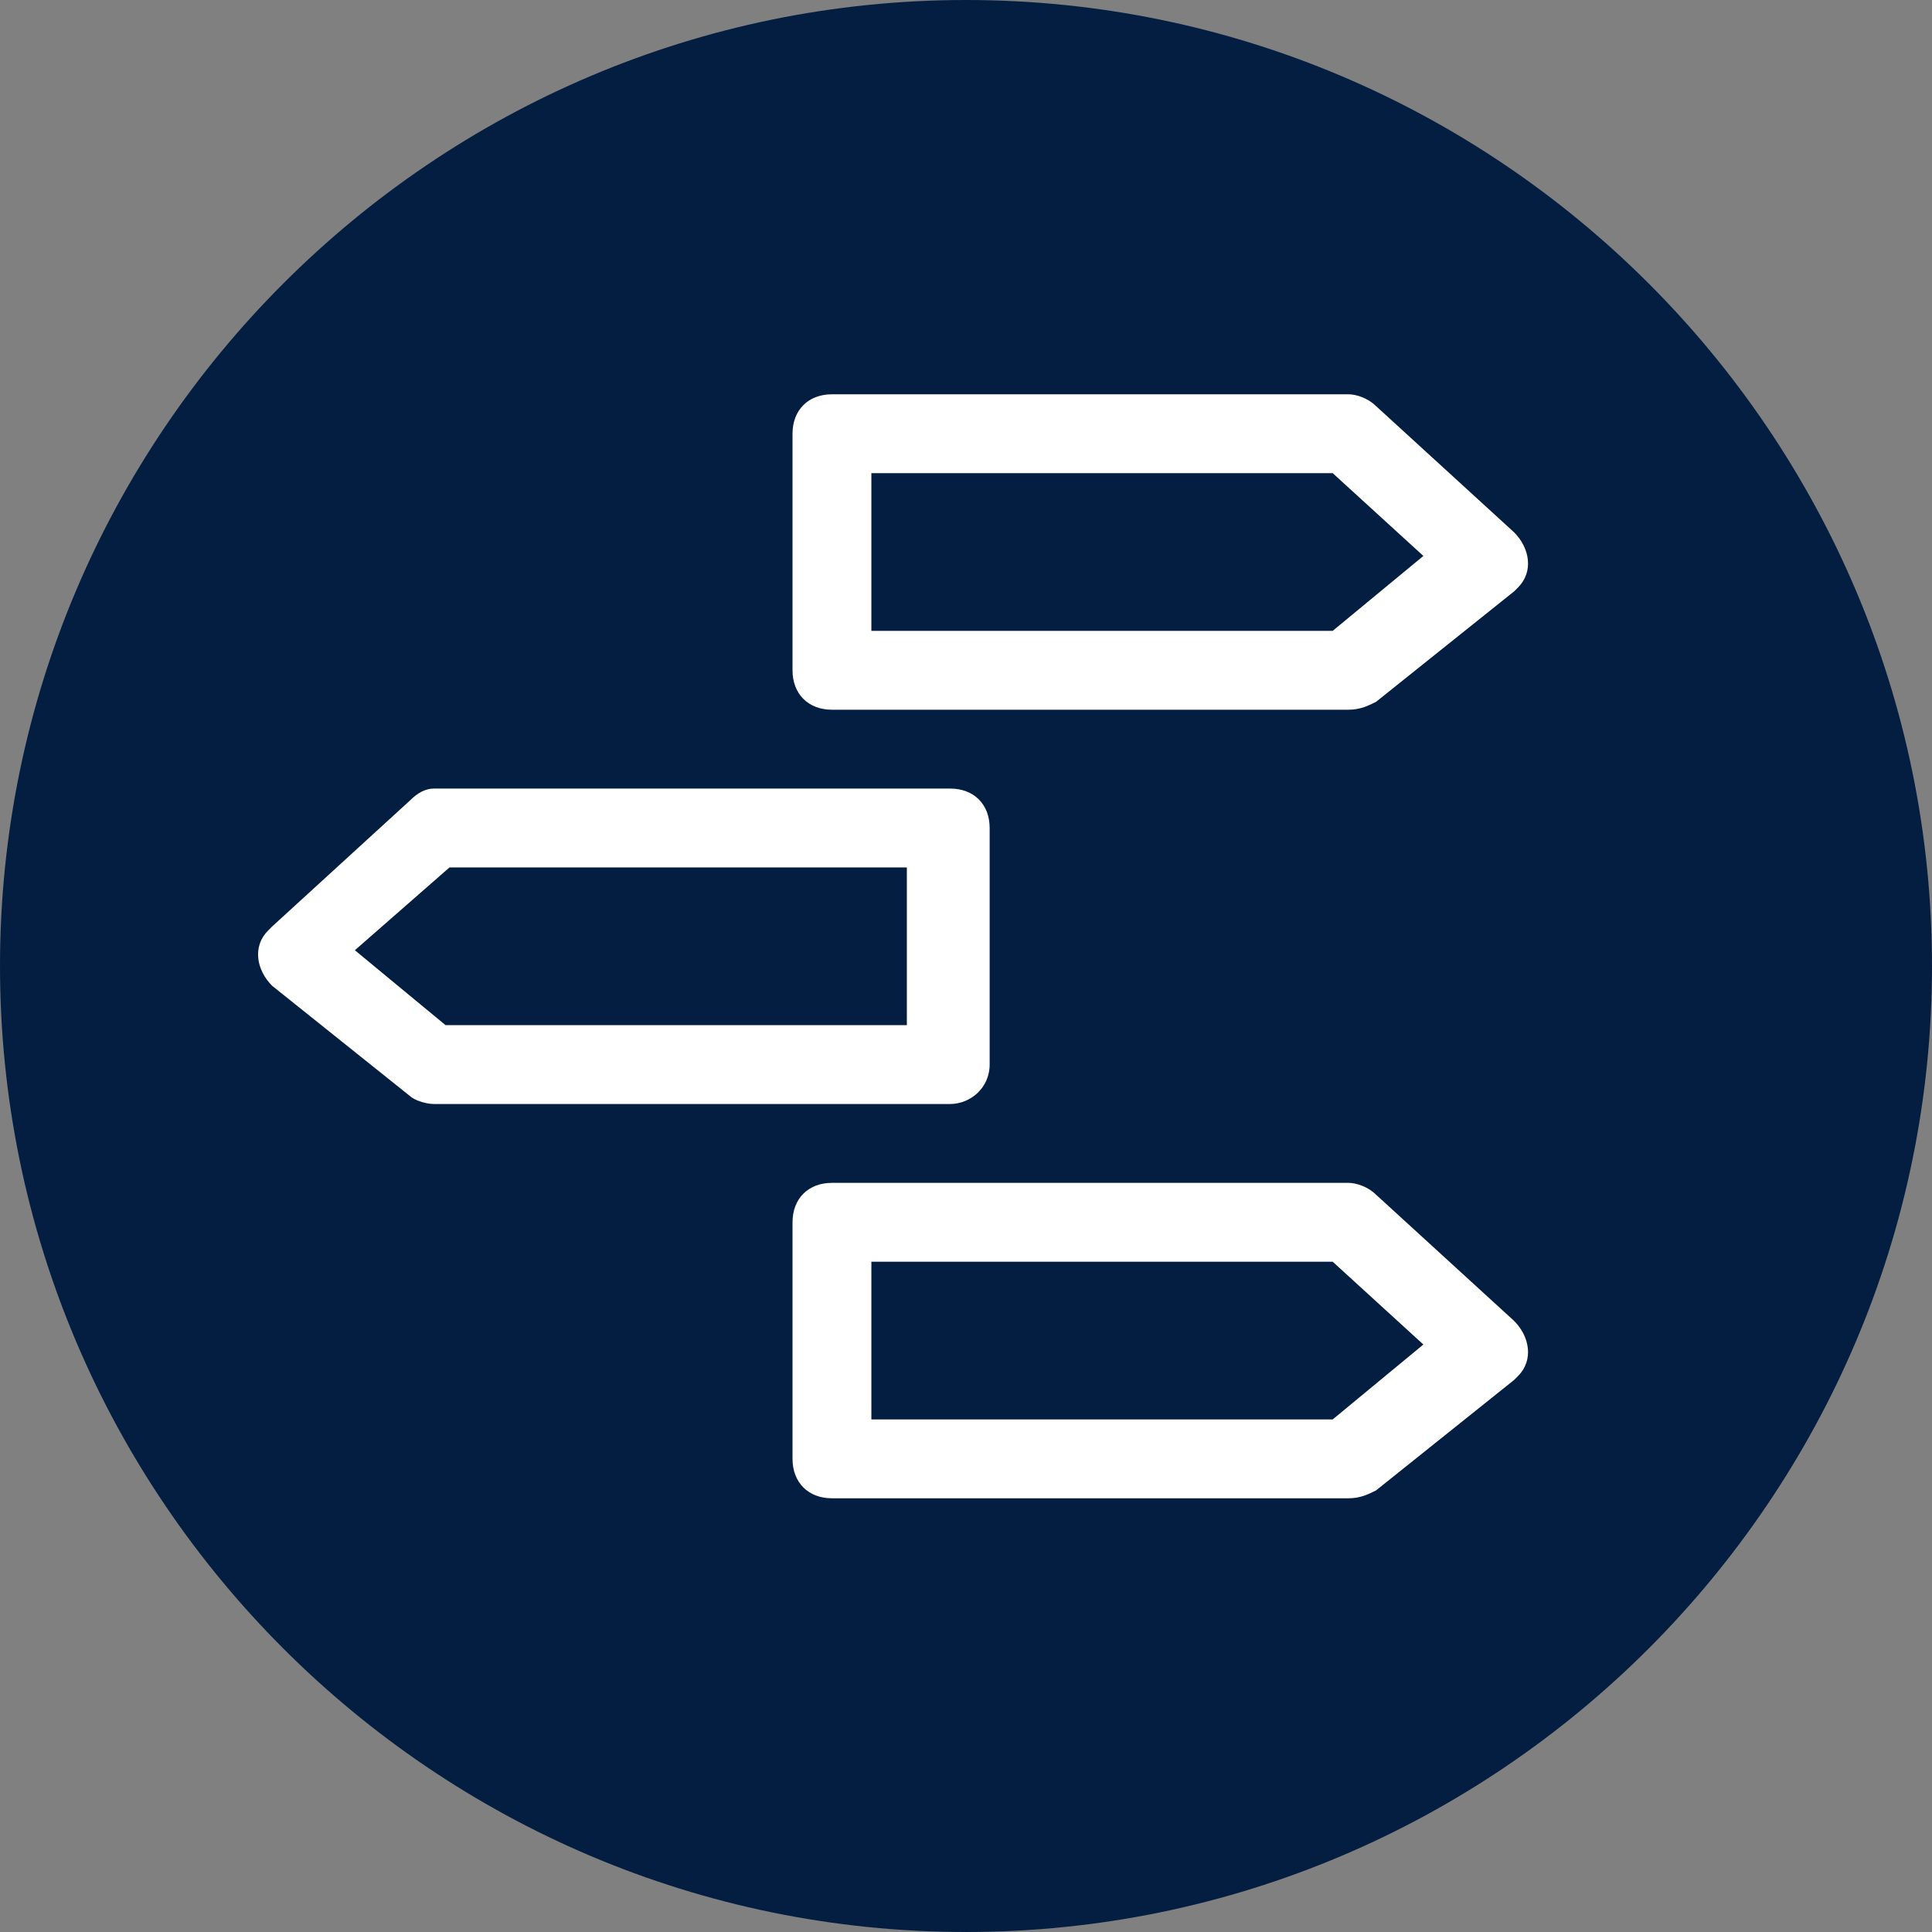 <?xml version="1.0" encoding="utf-8"?>
<!-- Generator: Adobe Illustrator 22.1.0, SVG Export Plug-In . SVG Version: 6.00 Build 0)  -->
<svg version="1.1" id="Layer_1" xmlns="http://www.w3.org/2000/svg" xmlns:xlink="http://www.w3.org/1999/xlink" x="0px" y="0px"
	 viewBox="0 0 49 49" style="enable-background:new 0 0 49 49;" xml:space="preserve">
<rect x="0" y="0" width="49" height="49" fill="#808080" stroke="none"/>
<style type="text/css">
	.st0{fill:#041E41;}
	.st1{fill:#FFFFFF;}
</style>
<title>Area guide</title>
<path class="st0" d="M24.5,49C38,49,49,38,49,24.5S38,0,24.5,0S0,11,0,24.5S11,49,24.5,49"/>
<path class="st1" d="M34.2,18H21.1c-0.6,0-1-0.4-1-1v-6c0-0.6,0.4-1,1-1h13.1c0.2,0,0.5,0.1,0.7,0.3l3.5,3.2c0.4,0.4,0.5,1,0.1,1.4
	c0,0-0.1,0.1-0.1,0.1l-3.5,2.8C34.7,17.9,34.5,18,34.2,18z M22.1,16h11.7l2.3-1.9L33.8,12H22.1V16z"/>
<path class="st1" d="M24.1,28H11c-0.2,0-0.5-0.1-0.6-0.2L6.9,25c-0.4-0.4-0.5-1-0.1-1.4c0,0,0.1-0.1,0.1-0.1l3.5-3.2
	c0.2-0.2,0.4-0.3,0.6-0.3h13.1c0.6,0,1,0.4,1,1v6C25.1,27.6,24.6,28,24.1,28z M11.3,26h11.7v-4H11.4L9,24.1L11.3,26z"/>
<path class="st1" d="M34.2,38H21.1c-0.6,0-1-0.4-1-1v-6c0-0.6,0.4-1,1-1h13.1c0.2,0,0.5,0.1,0.7,0.3l3.5,3.2c0.4,0.4,0.5,1,0.1,1.4
	c0,0-0.1,0.1-0.1,0.1l-3.5,2.8C34.7,37.9,34.5,38,34.2,38z M22.1,36h11.7l2.3-1.9L33.8,32H22.1V36z"/>
</svg>
